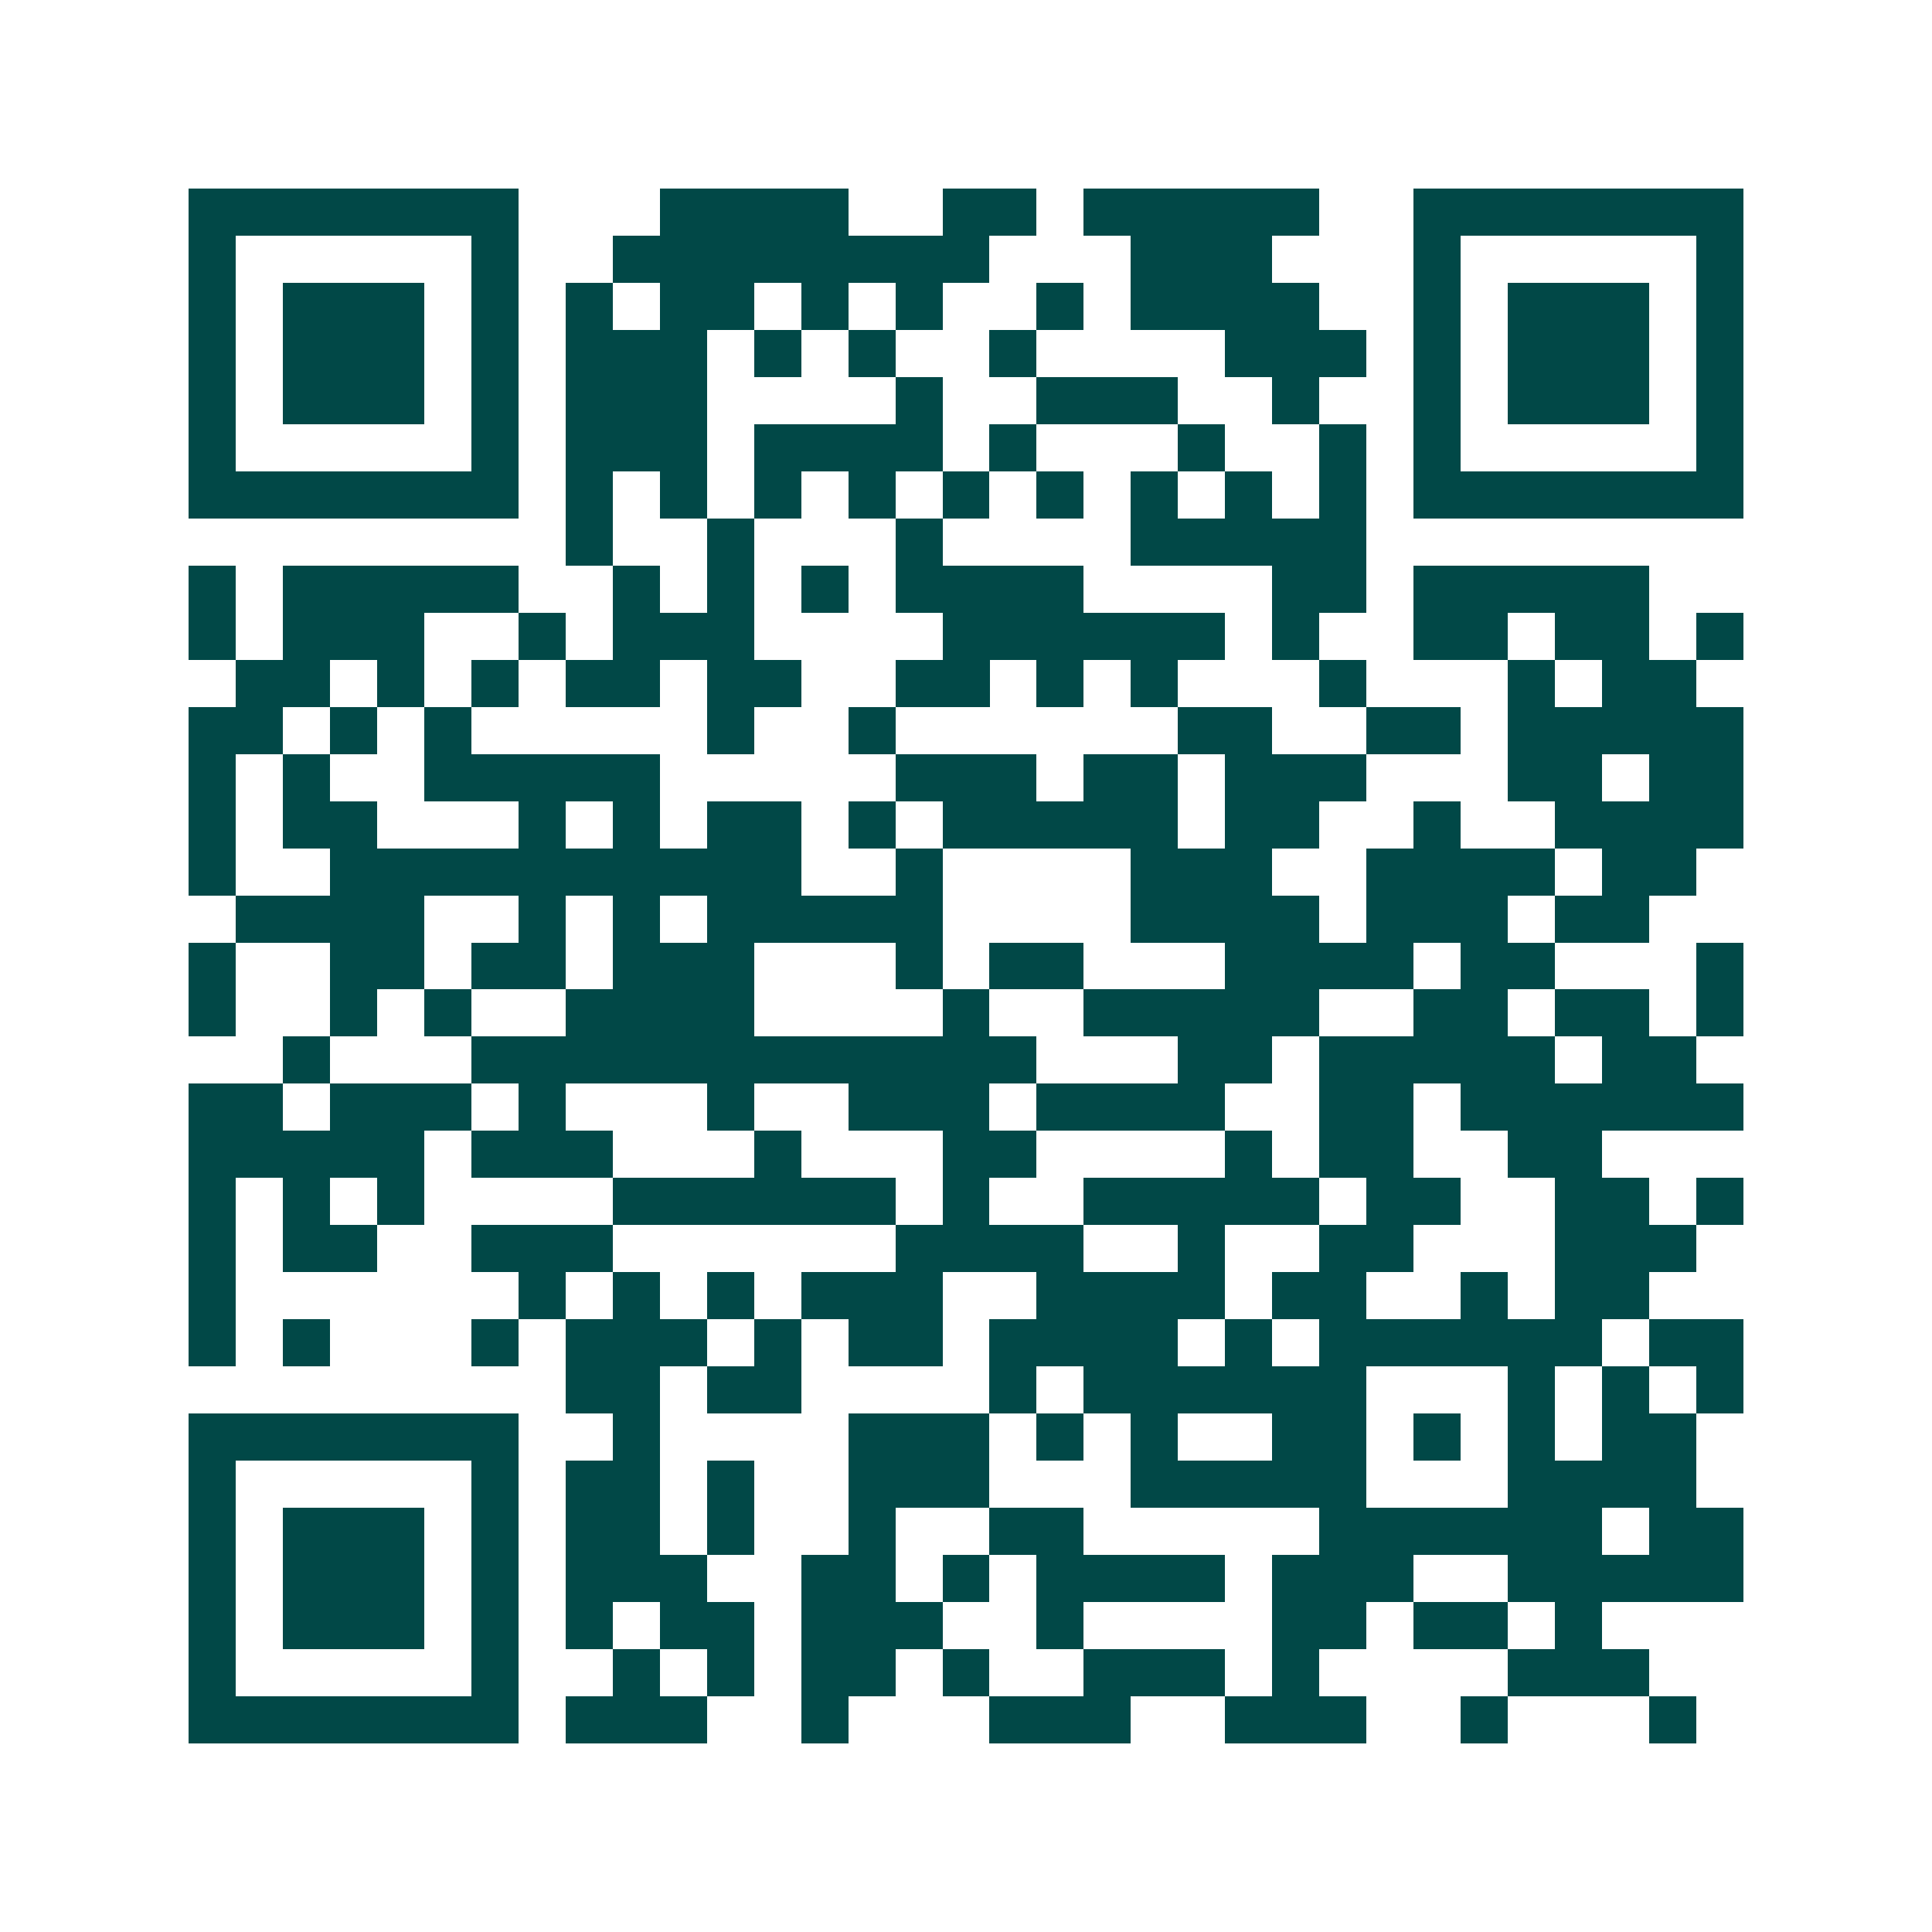 <svg xmlns="http://www.w3.org/2000/svg" width="200" height="200" viewBox="0 0 41 41" shape-rendering="crispEdges"><path fill="#ffffff" d="M0 0h41v41H0z"/><path stroke="#014847" d="M4 4.5h7m3 0h4m2 0h2m1 0h5m2 0h7M4 5.5h1m5 0h1m2 0h8m3 0h3m3 0h1m5 0h1M4 6.5h1m1 0h3m1 0h1m1 0h1m1 0h2m1 0h1m1 0h1m2 0h1m1 0h4m2 0h1m1 0h3m1 0h1M4 7.5h1m1 0h3m1 0h1m1 0h3m1 0h1m1 0h1m2 0h1m4 0h3m1 0h1m1 0h3m1 0h1M4 8.5h1m1 0h3m1 0h1m1 0h3m4 0h1m2 0h3m2 0h1m2 0h1m1 0h3m1 0h1M4 9.5h1m5 0h1m1 0h3m1 0h4m1 0h1m3 0h1m2 0h1m1 0h1m5 0h1M4 10.5h7m1 0h1m1 0h1m1 0h1m1 0h1m1 0h1m1 0h1m1 0h1m1 0h1m1 0h1m1 0h7M12 11.5h1m2 0h1m3 0h1m4 0h5M4 12.5h1m1 0h5m2 0h1m1 0h1m1 0h1m1 0h4m4 0h2m1 0h5M4 13.5h1m1 0h3m2 0h1m1 0h3m4 0h6m1 0h1m2 0h2m1 0h2m1 0h1M5 14.5h2m1 0h1m1 0h1m1 0h2m1 0h2m2 0h2m1 0h1m1 0h1m3 0h1m3 0h1m1 0h2M4 15.5h2m1 0h1m1 0h1m5 0h1m2 0h1m6 0h2m2 0h2m1 0h5M4 16.5h1m1 0h1m2 0h5m5 0h3m1 0h2m1 0h3m3 0h2m1 0h2M4 17.5h1m1 0h2m3 0h1m1 0h1m1 0h2m1 0h1m1 0h5m1 0h2m2 0h1m2 0h4M4 18.5h1m2 0h10m2 0h1m4 0h3m2 0h4m1 0h2M5 19.5h4m2 0h1m1 0h1m1 0h5m4 0h4m1 0h3m1 0h2M4 20.5h1m2 0h2m1 0h2m1 0h3m3 0h1m1 0h2m3 0h4m1 0h2m3 0h1M4 21.5h1m2 0h1m1 0h1m2 0h4m4 0h1m2 0h5m2 0h2m1 0h2m1 0h1M6 22.5h1m3 0h12m3 0h2m1 0h5m1 0h2M4 23.5h2m1 0h3m1 0h1m3 0h1m2 0h3m1 0h4m2 0h2m1 0h6M4 24.5h5m1 0h3m3 0h1m3 0h2m4 0h1m1 0h2m2 0h2M4 25.5h1m1 0h1m1 0h1m4 0h6m1 0h1m2 0h5m1 0h2m2 0h2m1 0h1M4 26.5h1m1 0h2m2 0h3m6 0h4m2 0h1m2 0h2m3 0h3M4 27.5h1m6 0h1m1 0h1m1 0h1m1 0h3m2 0h4m1 0h2m2 0h1m1 0h2M4 28.5h1m1 0h1m3 0h1m1 0h3m1 0h1m1 0h2m1 0h4m1 0h1m1 0h6m1 0h2M12 29.5h2m1 0h2m4 0h1m1 0h6m3 0h1m1 0h1m1 0h1M4 30.5h7m2 0h1m4 0h3m1 0h1m1 0h1m2 0h2m1 0h1m1 0h1m1 0h2M4 31.5h1m5 0h1m1 0h2m1 0h1m2 0h3m3 0h5m3 0h4M4 32.5h1m1 0h3m1 0h1m1 0h2m1 0h1m2 0h1m2 0h2m5 0h6m1 0h2M4 33.5h1m1 0h3m1 0h1m1 0h3m2 0h2m1 0h1m1 0h4m1 0h3m2 0h5M4 34.5h1m1 0h3m1 0h1m1 0h1m1 0h2m1 0h3m2 0h1m4 0h2m1 0h2m1 0h1M4 35.5h1m5 0h1m2 0h1m1 0h1m1 0h2m1 0h1m2 0h3m1 0h1m4 0h3M4 36.5h7m1 0h3m2 0h1m3 0h3m2 0h3m2 0h1m3 0h1"/></svg>

